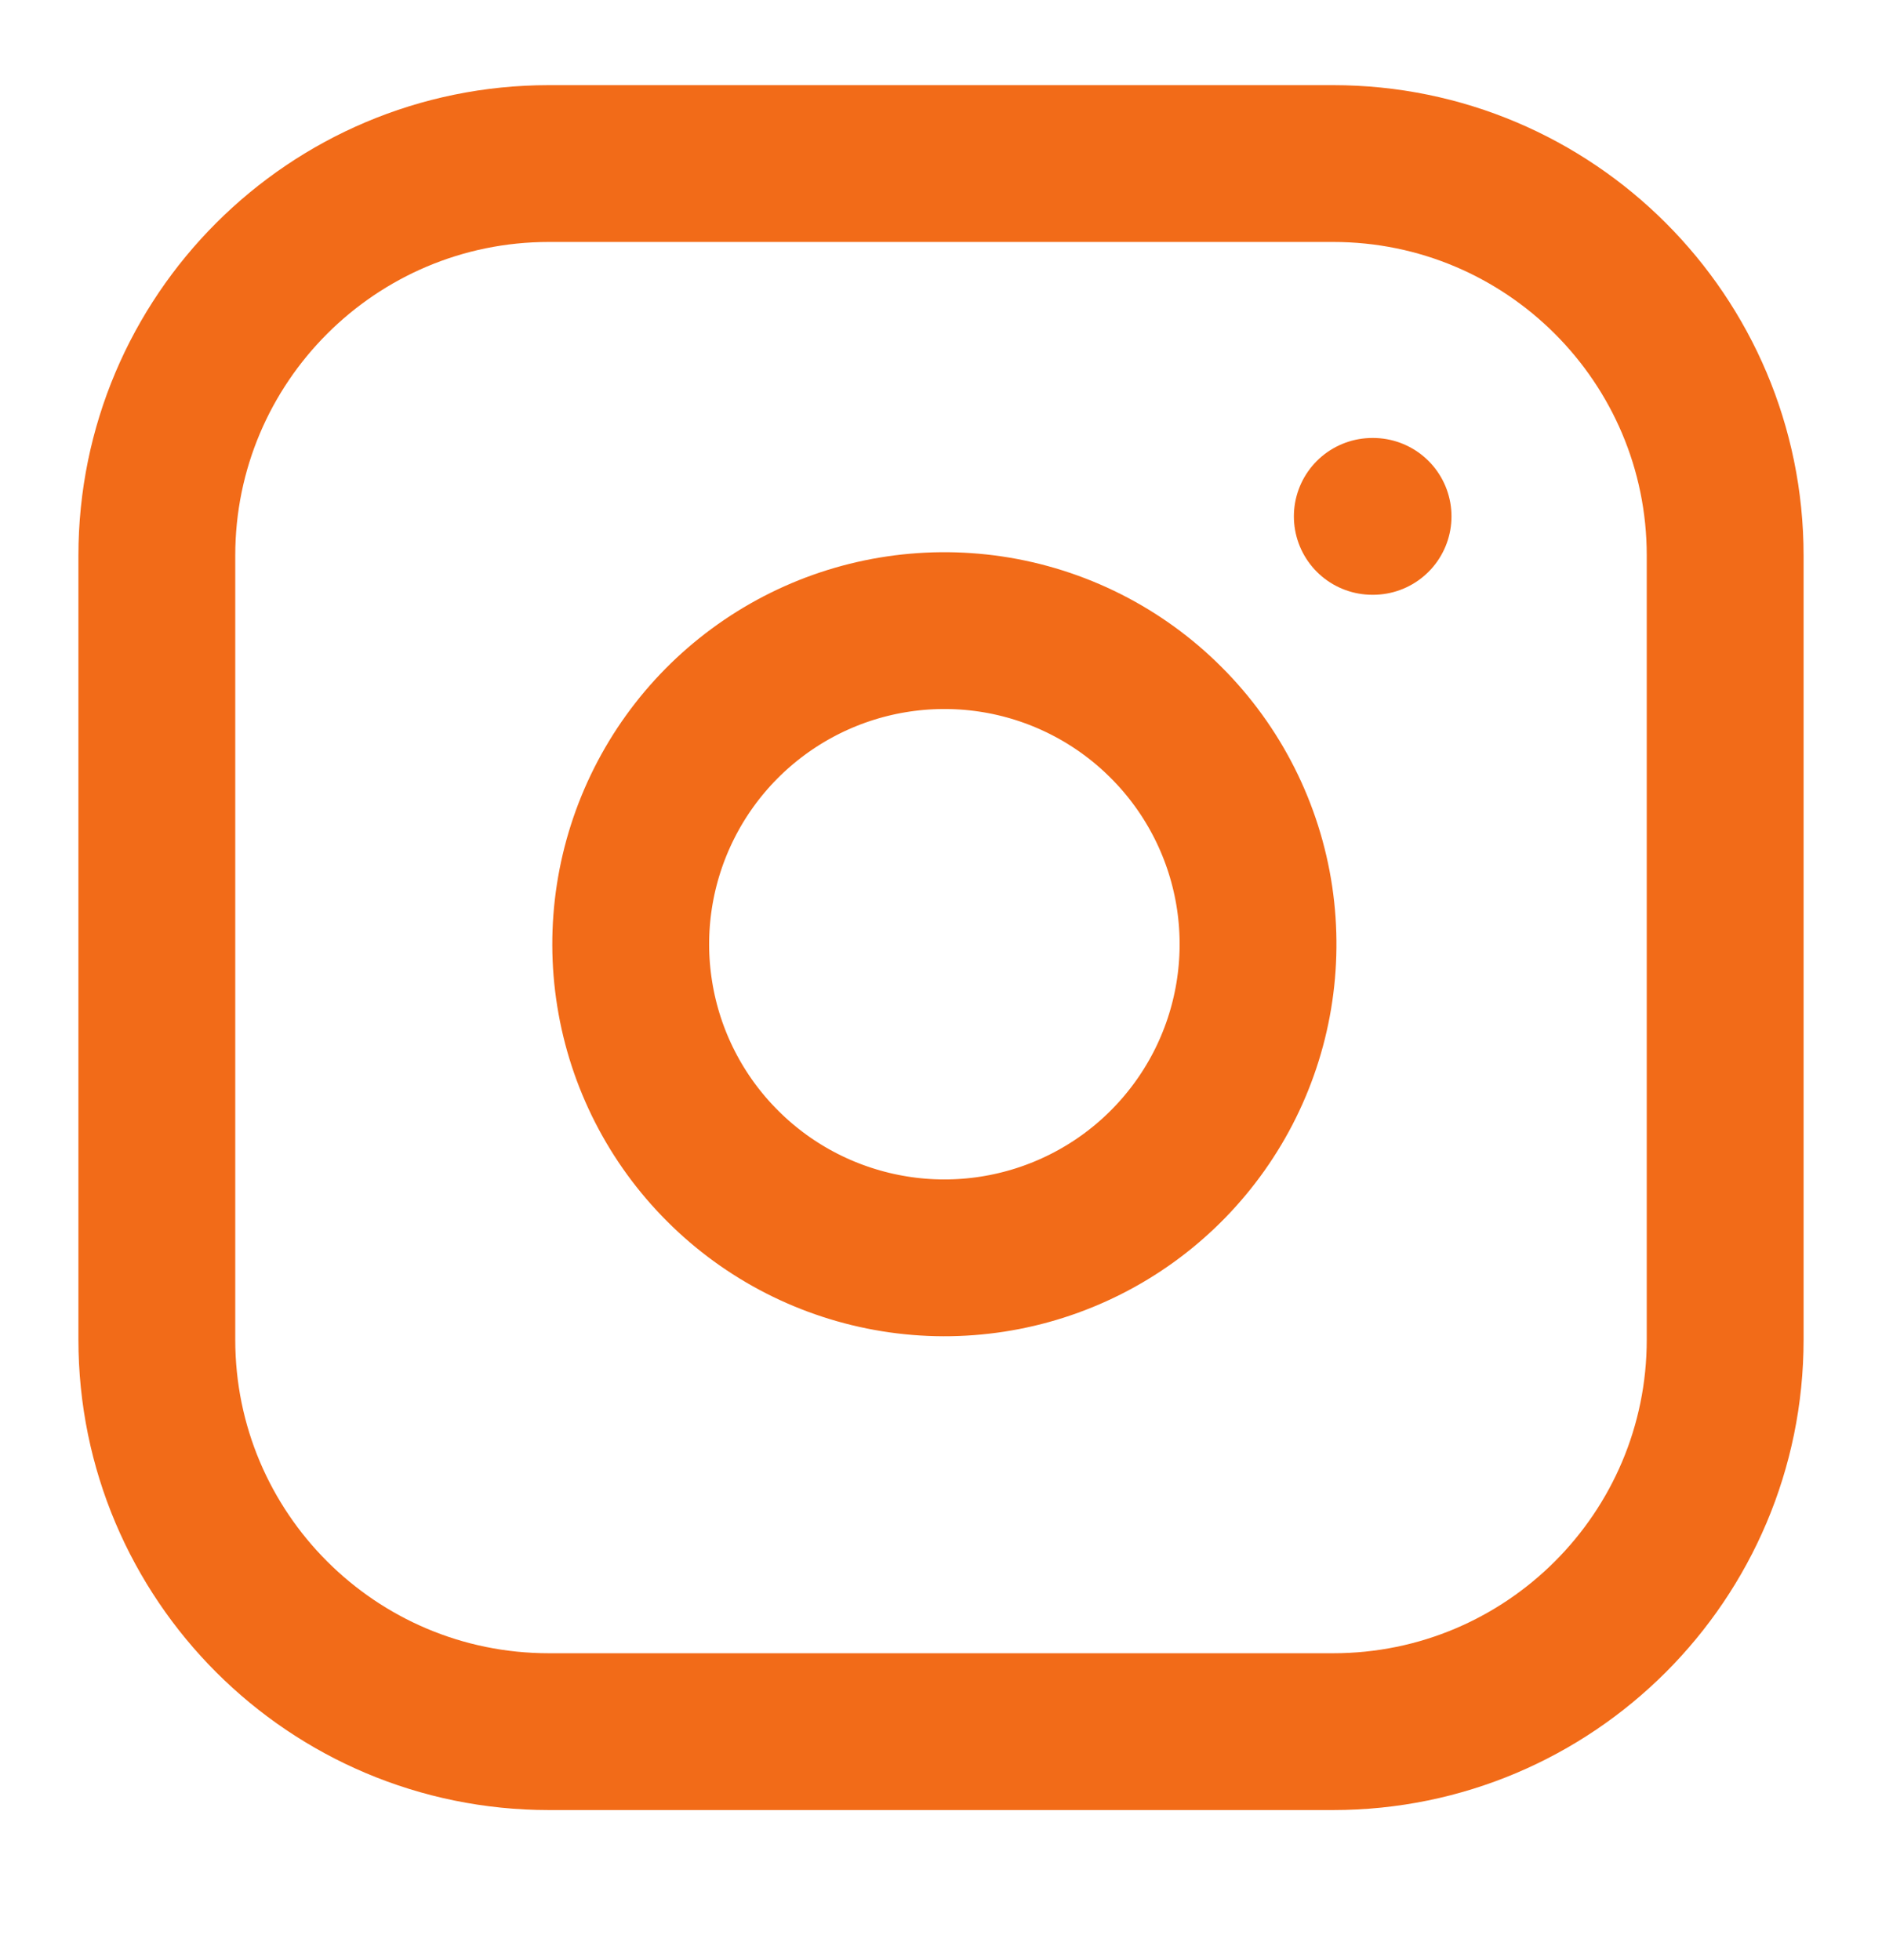 <svg xmlns="http://www.w3.org/2000/svg" fill="none" viewBox="0 0 24 25" height="25" width="24">
<path stroke-linejoin="round" stroke-linecap="round" stroke-width="2" stroke="#F26B18" d="M17 2.086H7C4.239 2.086 2 4.325 2 7.086V17.086C2 19.848 4.239 22.086 7 22.086H17C19.761 22.086 22 19.848 22 17.086V7.086C22 4.325 19.761 2.086 17 2.086Z"></path>
<path stroke-linejoin="round" stroke-linecap="round" stroke-width="2" stroke="#F26B18" d="M16 11.456C16.123 12.289 15.981 13.139 15.594 13.885C15.206 14.632 14.593 15.238 13.841 15.616C13.09 15.994 12.238 16.126 11.408 15.992C10.577 15.858 9.809 15.466 9.215 14.871C8.62 14.277 8.227 13.509 8.094 12.678C7.96 11.848 8.092 10.996 8.47 10.245C8.848 9.493 9.454 8.88 10.201 8.492C10.947 8.105 11.797 7.963 12.63 8.086C13.479 8.212 14.265 8.608 14.871 9.215C15.478 9.821 15.874 10.607 16 11.456Z"></path>
<path stroke-linejoin="round" stroke-linecap="round" stroke-width="2" stroke="#F26B18" d="M17.5 6.586H17.51"></path>
</svg>
